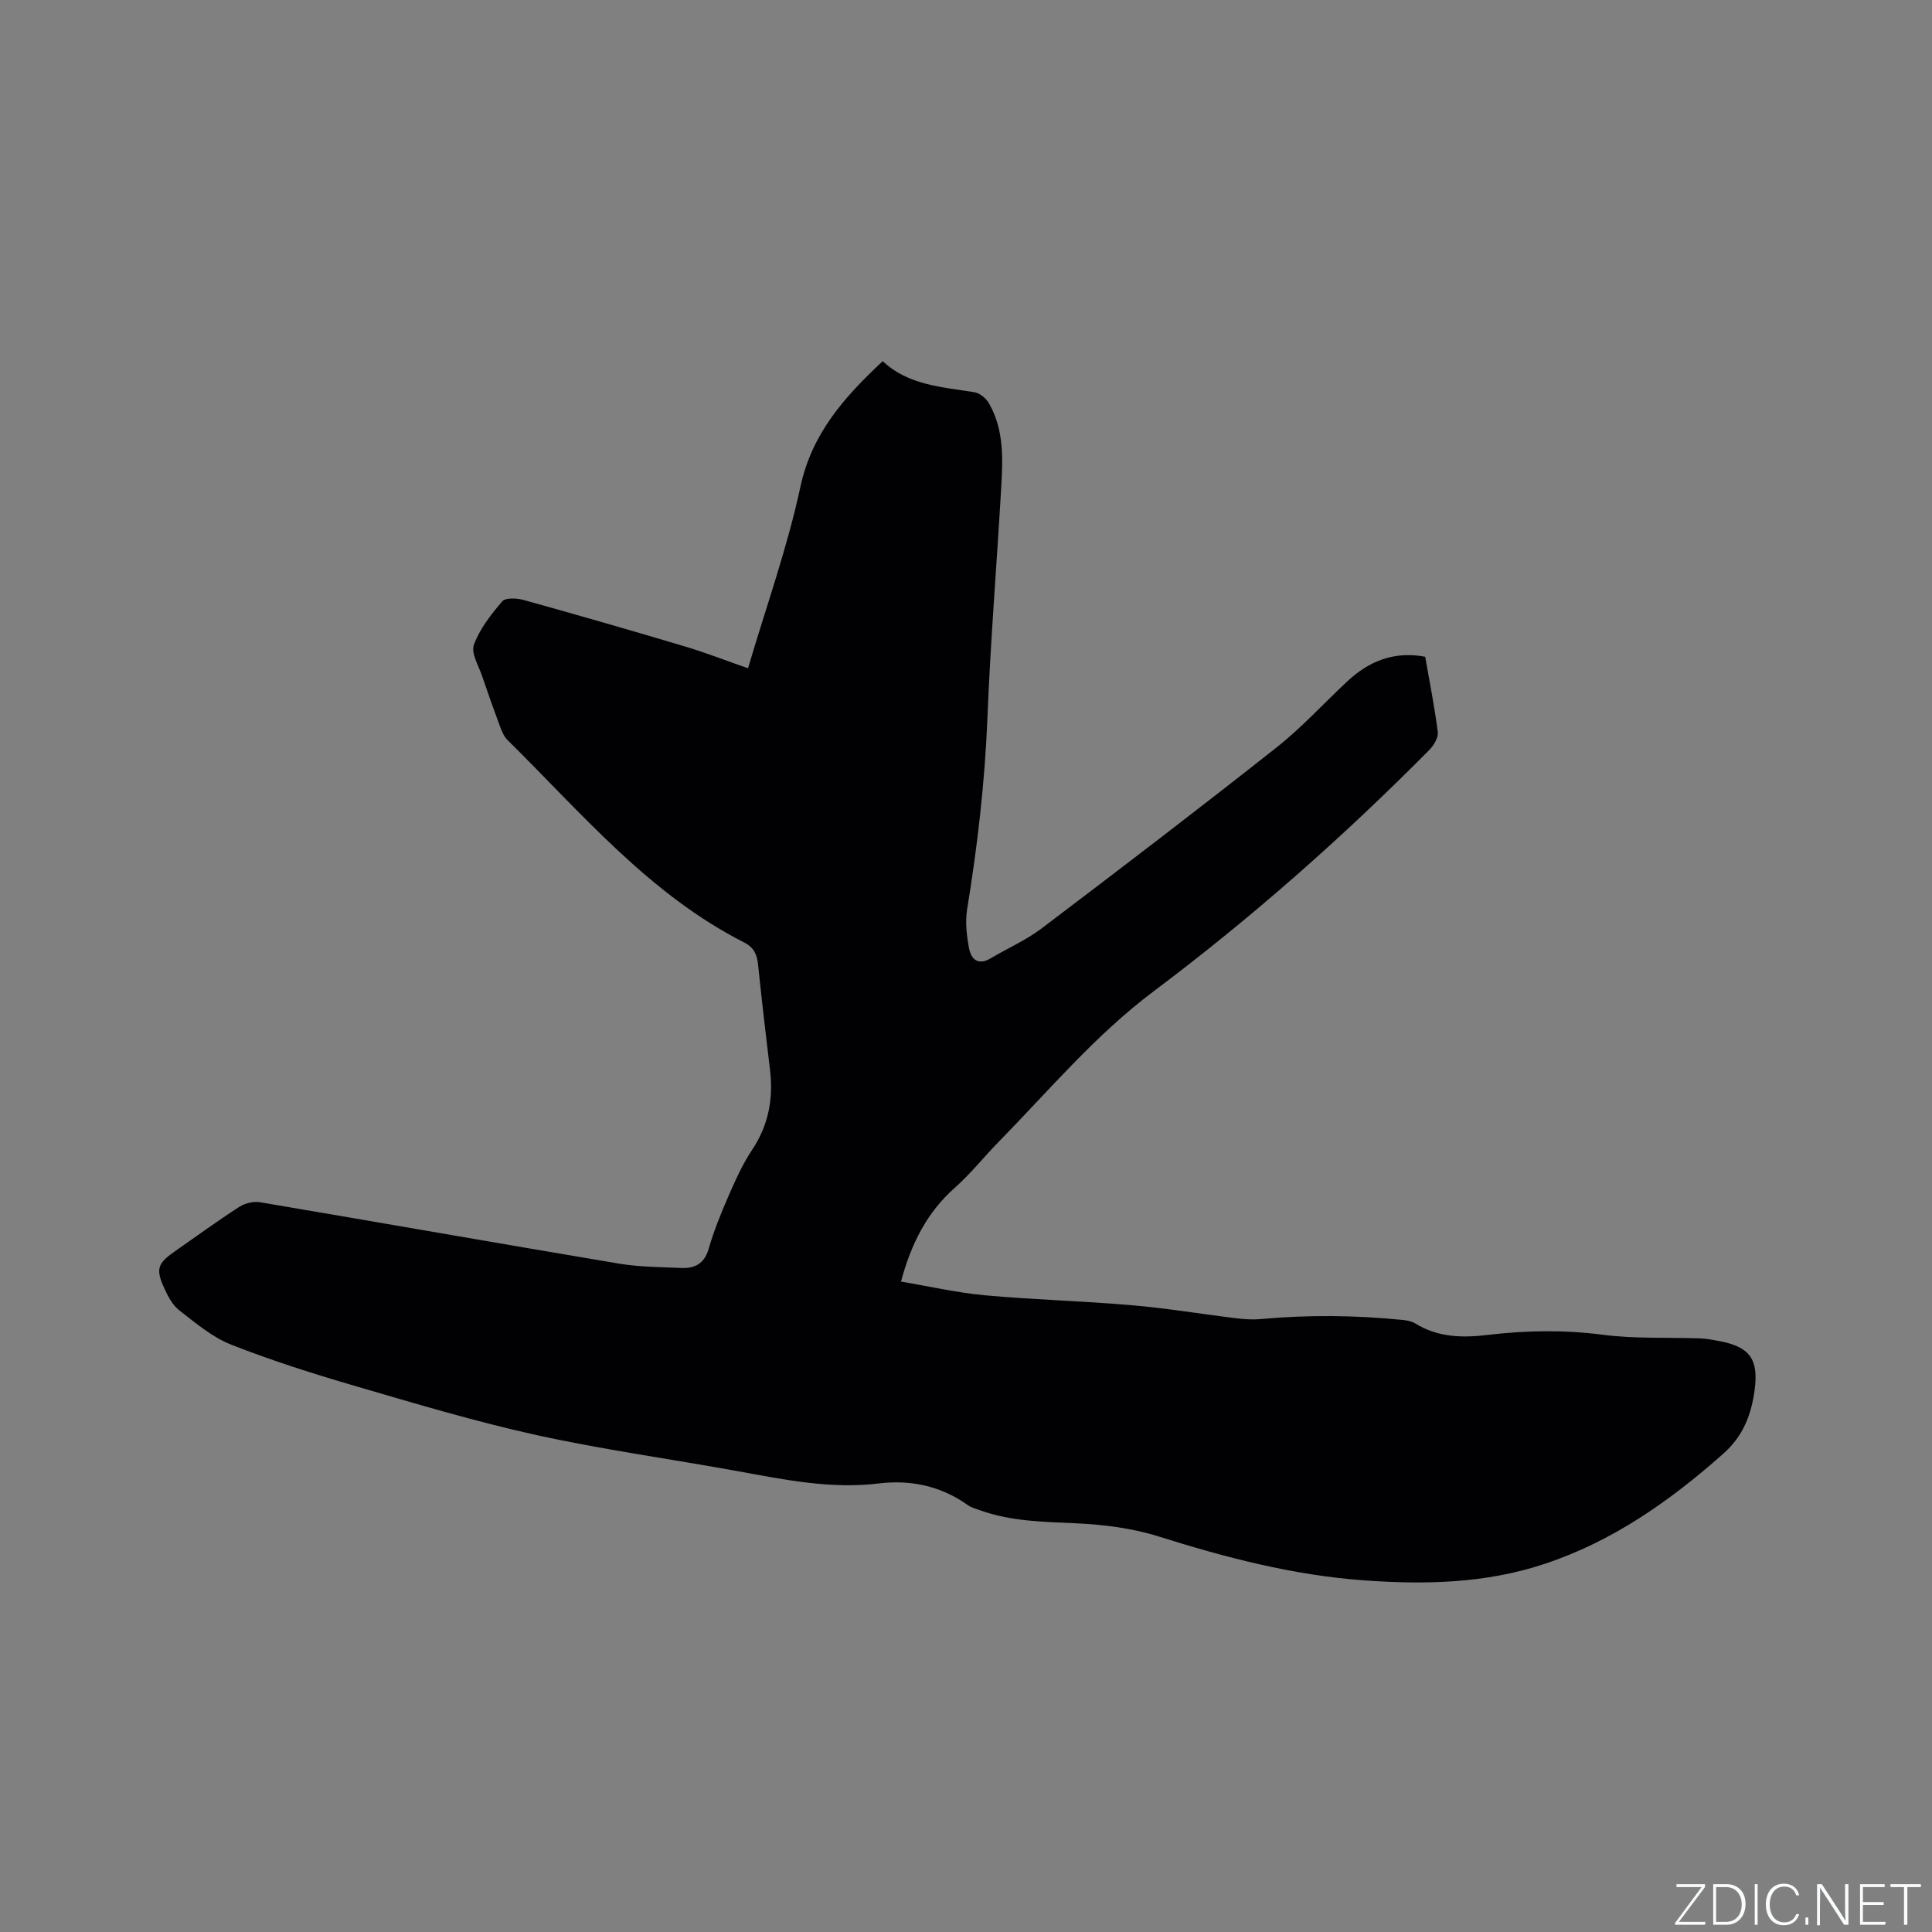 <svg enable-background="new 0 0 400 400" viewBox="0 0 400 400" xmlns="http://www.w3.org/2000/svg"><rect x="0" y="0" width="400" height="400" fill="#808080" stroke="none"/><g fill="#fafbfc"><path d="m346.9 398 5.4-7.3h-5.2v-.6h5.9v.6l-5.4 7.2h5.5l-.1.6h-6.2v-.5z"/><path d="m354.7 390.1h2.8c2.3 0 3.9 1.6 3.9 4.1s-1.6 4.3-3.9 4.3h-2.8zm.6 7.8h2c2.2 0 3.3-1.6 3.3-3.6 0-1.8-1-3.6-3.3-3.6h-2z"/><path d="m363.9 390.1v8.4h-.6v-8.4z"/><path d="m372.5 396.3c-.4 1.3-1.4 2.3-3.2 2.3-2.4 0-3.7-1.9-3.7-4.3 0-2.3 1.2-4.3 3.7-4.3 1.8 0 2.9 1 3.2 2.4h-.6c-.4-1.1-1.1-1.8-2.5-1.8-2.1 0-3 1.9-3 3.7s.9 3.7 3 3.7c1.4 0 2.1-.7 2.5-1.7z"/><path d="m373.8 398.5v-1.5h.6v1.5z"/><path d="m376.2 398.5v-8.4h1c1.3 2 4.4 6.7 4.9 7.6-.1-1.2-.1-2.4-.1-3.8v-3.8h.7v8.4h-.9c-1.2-1.9-4.4-6.8-5-7.7.1 1.1 0 2.3 0 3.9v3.9h-.6z"/><path d="m390 394.4h-4.3v3.5h4.7l-.1.6h-5.2v-8.4h5.1v.6h-4.5v3.1h4.3z"/><path d="m394.2 390.7h-2.8v-.6h6.3v.6h-2.8v7.8h-.7z"/></g><path d="m154.87 138.36c3.76-12.76 8.14-24.97 10.84-37.55 2.37-11.05 9.04-18.55 17.05-26.04 5.25 4.99 12.22 5.34 19 6.44 1.11.18 2.4 1.25 2.98 2.27 3.18 5.51 2.89 11.62 2.54 17.66-.92 15.87-2.22 31.72-2.85 47.6-.53 13.27-2.06 26.39-4.19 39.48-.43 2.64-.11 5.5.4 8.16.42 2.21 1.88 3.57 4.43 2.05 3.53-2.1 7.36-3.77 10.61-6.23 16.31-12.35 32.57-24.77 48.62-37.45 5.21-4.12 9.74-9.1 14.61-13.65 4.5-4.21 9.69-6.34 16.16-5.13.9 5.19 1.95 10.38 2.61 15.61.14 1.14-.82 2.73-1.73 3.66-17.85 18.03-36.84 34.79-57.13 50.02-12.06 9.05-21.66 20.54-32.11 31.2-3.04 3.1-5.76 6.56-9 9.43-5.78 5.12-9.06 11.57-11.17 19.45 5.78.97 11.56 2.3 17.41 2.84 10.11.92 20.27 1.18 30.38 2.05 7.28.63 14.5 1.84 21.76 2.72 1.67.2 3.39.3 5.05.14 9.73-.89 19.45-.79 29.17.18.92.09 1.95.26 2.71.74 4.69 2.9 9.75 3 15.01 2.37 7.9-.94 15.76-1.08 23.74-.04 6.68.87 13.52.52 20.29.76 1.26.05 2.52.3 3.77.53 6.35 1.17 8.31 3.67 7.45 10.1-.67 5.09-2.32 9.55-6.51 13.26-11.06 9.8-22.88 18.13-37.05 22.82-12.23 4.05-24.78 4.3-37.41 3.38-14.56-1.06-28.55-4.71-42.45-9.09-5.46-1.72-11.38-2.45-17.13-2.72-6.69-.31-13.34-.38-19.73-2.66-.89-.32-1.87-.57-2.62-1.1-5.55-3.96-11.8-5.29-18.41-4.49-9.98 1.22-19.6-.79-29.29-2.55-13.86-2.52-27.84-4.44-41.58-7.46-12.59-2.77-24.99-6.49-37.38-10.11-8.71-2.54-17.39-5.29-25.82-8.6-3.92-1.54-7.37-4.47-10.77-7.11-1.42-1.1-2.4-2.97-3.16-4.67-1.77-3.92-1.33-5.07 2.24-7.56 4.43-3.09 8.8-6.28 13.34-9.21 1.18-.76 2.97-1.18 4.34-.94 24.75 4.18 49.46 8.54 74.21 12.69 4.26.71 8.64.73 12.98.91 2.76.11 4.75-.88 5.63-3.93 1.06-3.65 2.48-7.21 4-10.7 1.47-3.36 2.97-6.78 5-9.82 3.44-5.15 4.43-10.65 3.7-16.65-.87-7.26-1.72-14.52-2.47-21.79-.21-2.05-.9-3.5-2.83-4.48-19.72-10.01-33.68-26.79-49.03-41.93-.71-.7-1.16-1.75-1.52-2.72-1.3-3.47-2.54-6.96-3.72-10.47-.73-2.18-2.36-4.8-1.72-6.54 1.2-3.29 3.54-6.27 5.86-8.98.68-.8 3.02-.68 4.41-.3 11.11 3.09 22.19 6.28 33.24 9.58 4.33 1.28 8.56 2.94 13.24 4.57z" fill="#010104"/></svg>